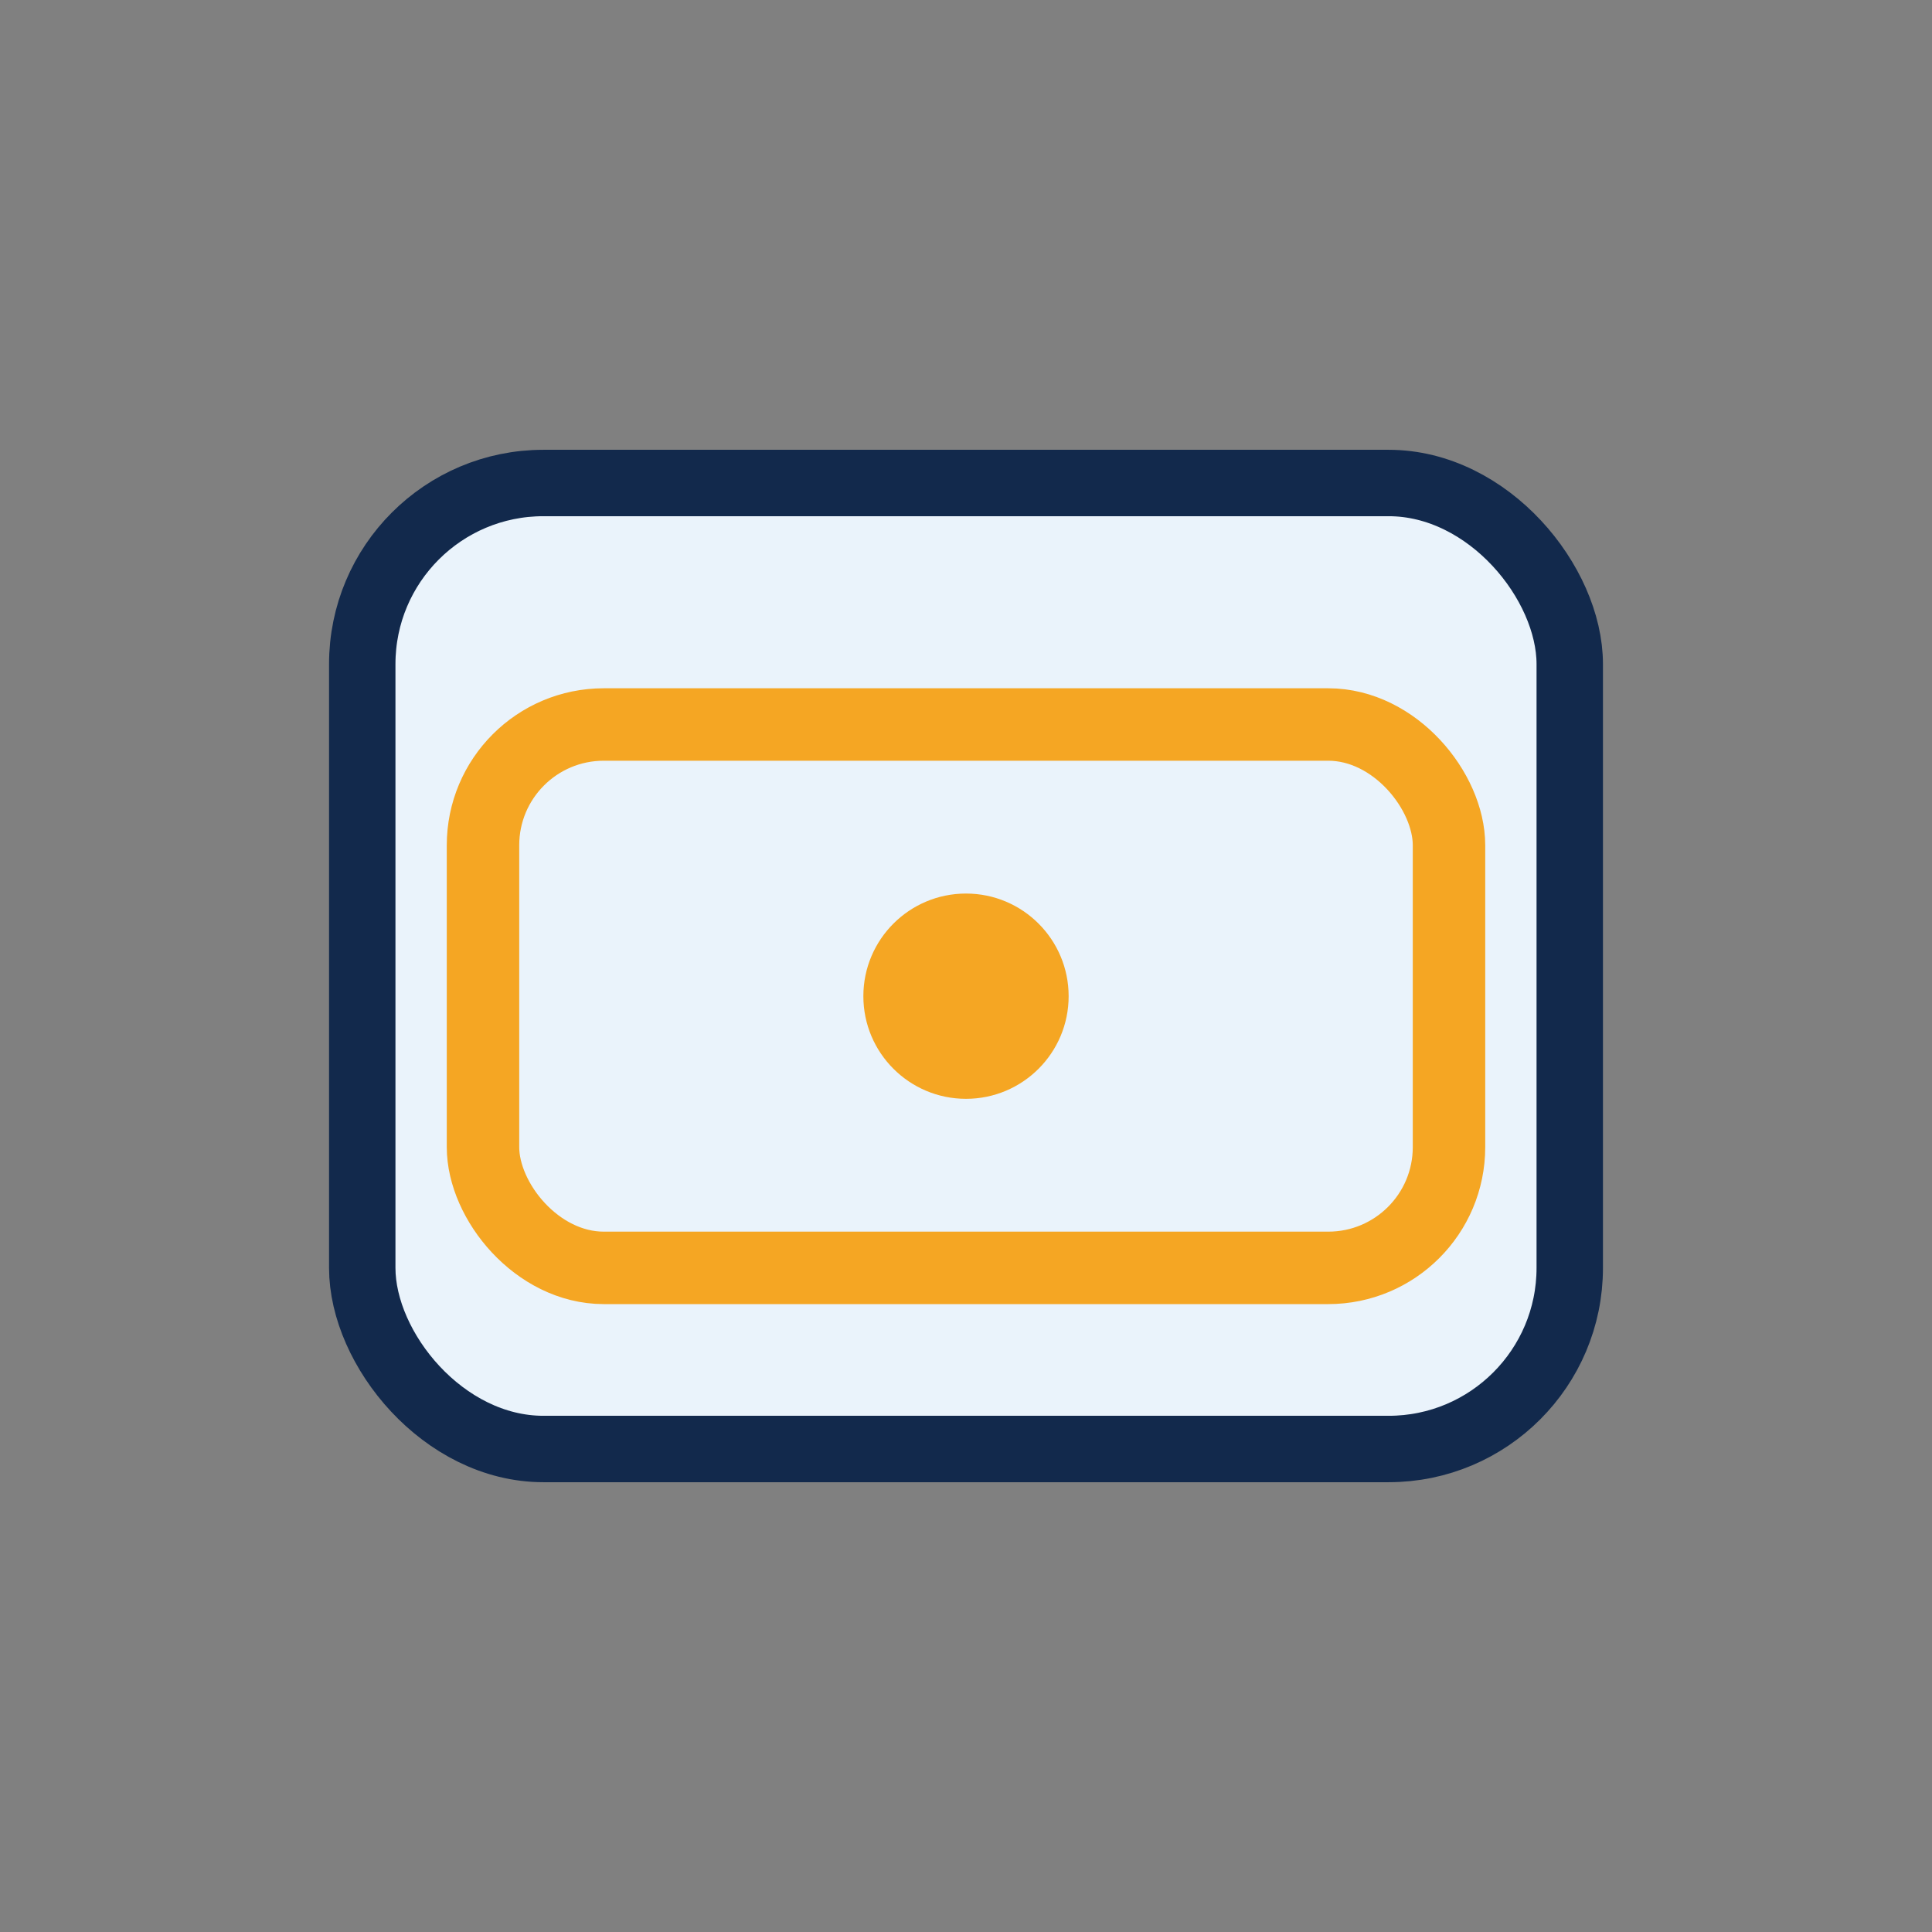 <?xml version="1.0" encoding="UTF-8"?>
<svg xmlns="http://www.w3.org/2000/svg" width="32" height="32" viewBox="0 0 32 32"><rect x="0" y="0" width="32" height="32" fill="#808080" stroke="none"/><rect x="6" y="8" width="20" height="16" rx="3" fill="#EAF3FB" stroke="#12294C" stroke-width="1.1"/><rect x="8" y="12" width="16" height="9" rx="2" fill="none" stroke="#F5A623" stroke-width="1.2"/><circle cx="16" cy="16.5" r="1.7" fill="#F5A623"/></svg>